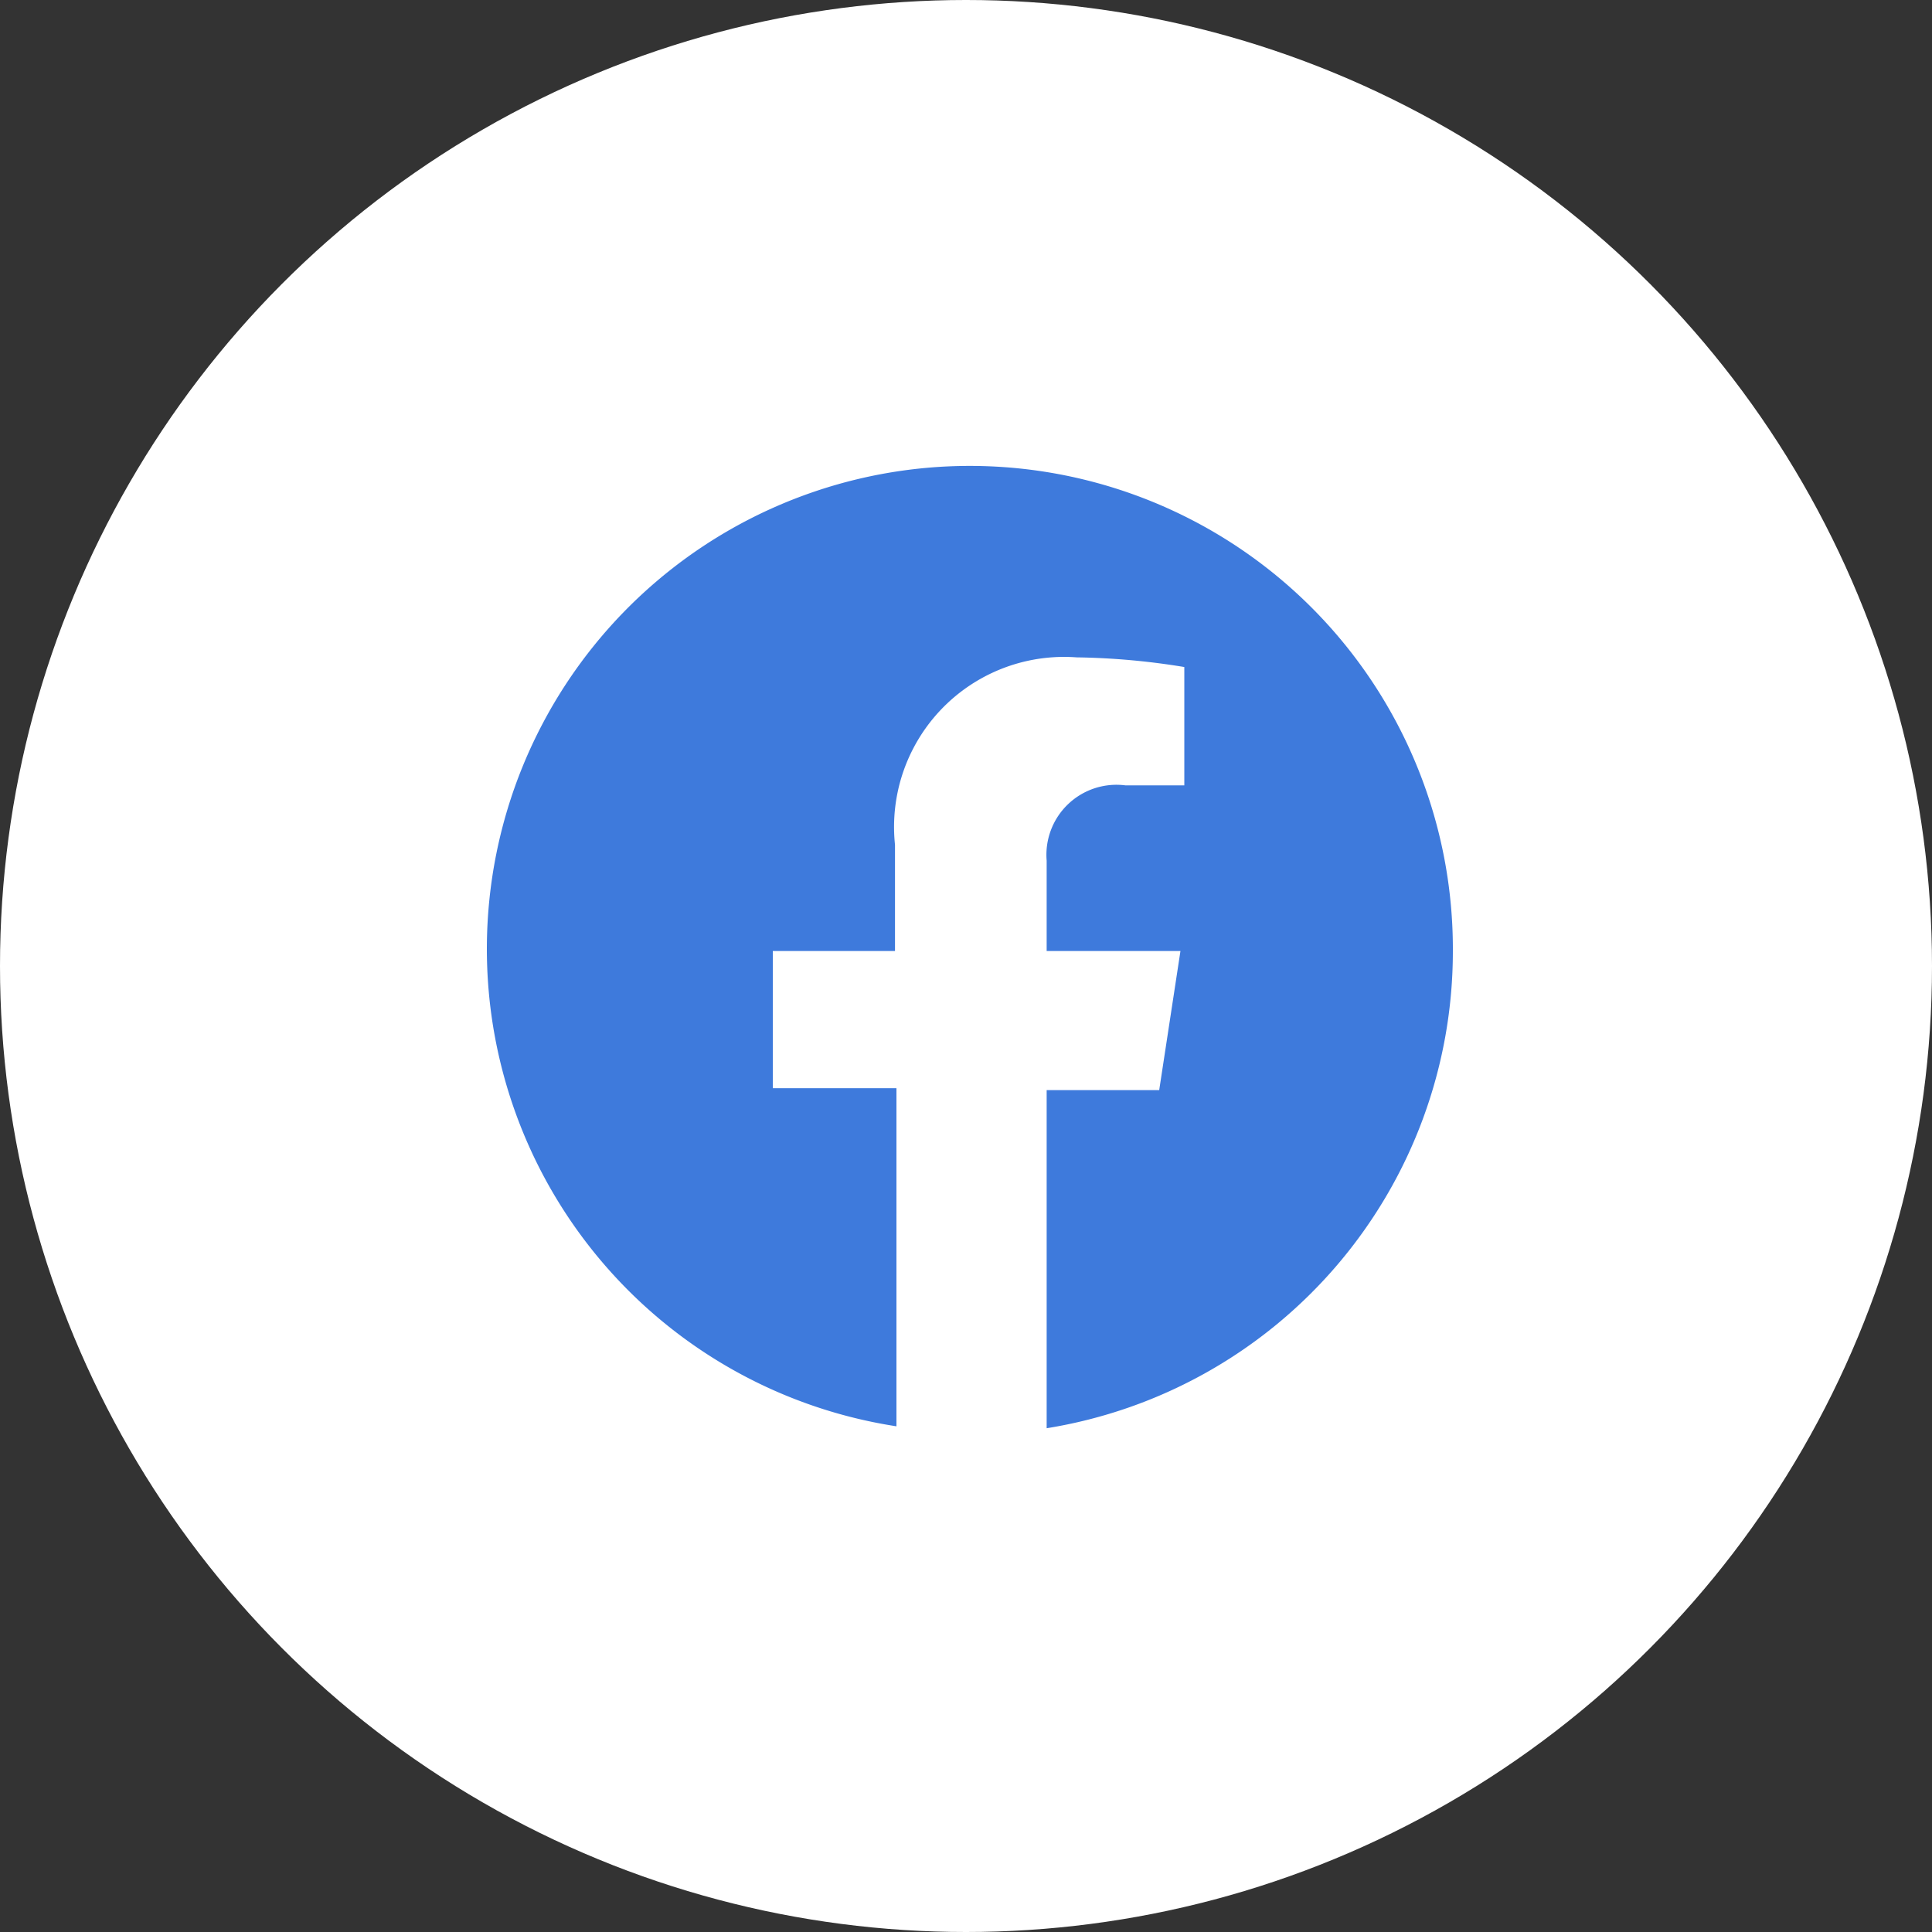 <svg xmlns="http://www.w3.org/2000/svg" viewBox="0 0 40 40"><rect x="0" y="0" width="40" height="40" fill="#333333" stroke="none"/><defs><style>.cls-1{fill:#fff;}.cls-2{fill:#3e7adc;}</style></defs><g id="レイヤー_2" data-name="レイヤー 2"><g id="menu"><circle class="cls-1" cx="20" cy="20" r="20"/><path class="cls-2" d="M30.08,19.69a10,10,0,1,0-11.52,9.84v-7H16V19.69h2.53v-2.2a3.52,3.52,0,0,1,3.76-3.88,14.92,14.92,0,0,1,2.23.2v2.45H23.3a1.45,1.45,0,0,0-1.63,1.56v1.87h2.77L24,22.57H21.67v7A10,10,0,0,0,30.08,19.69Z"/></g></g></svg>